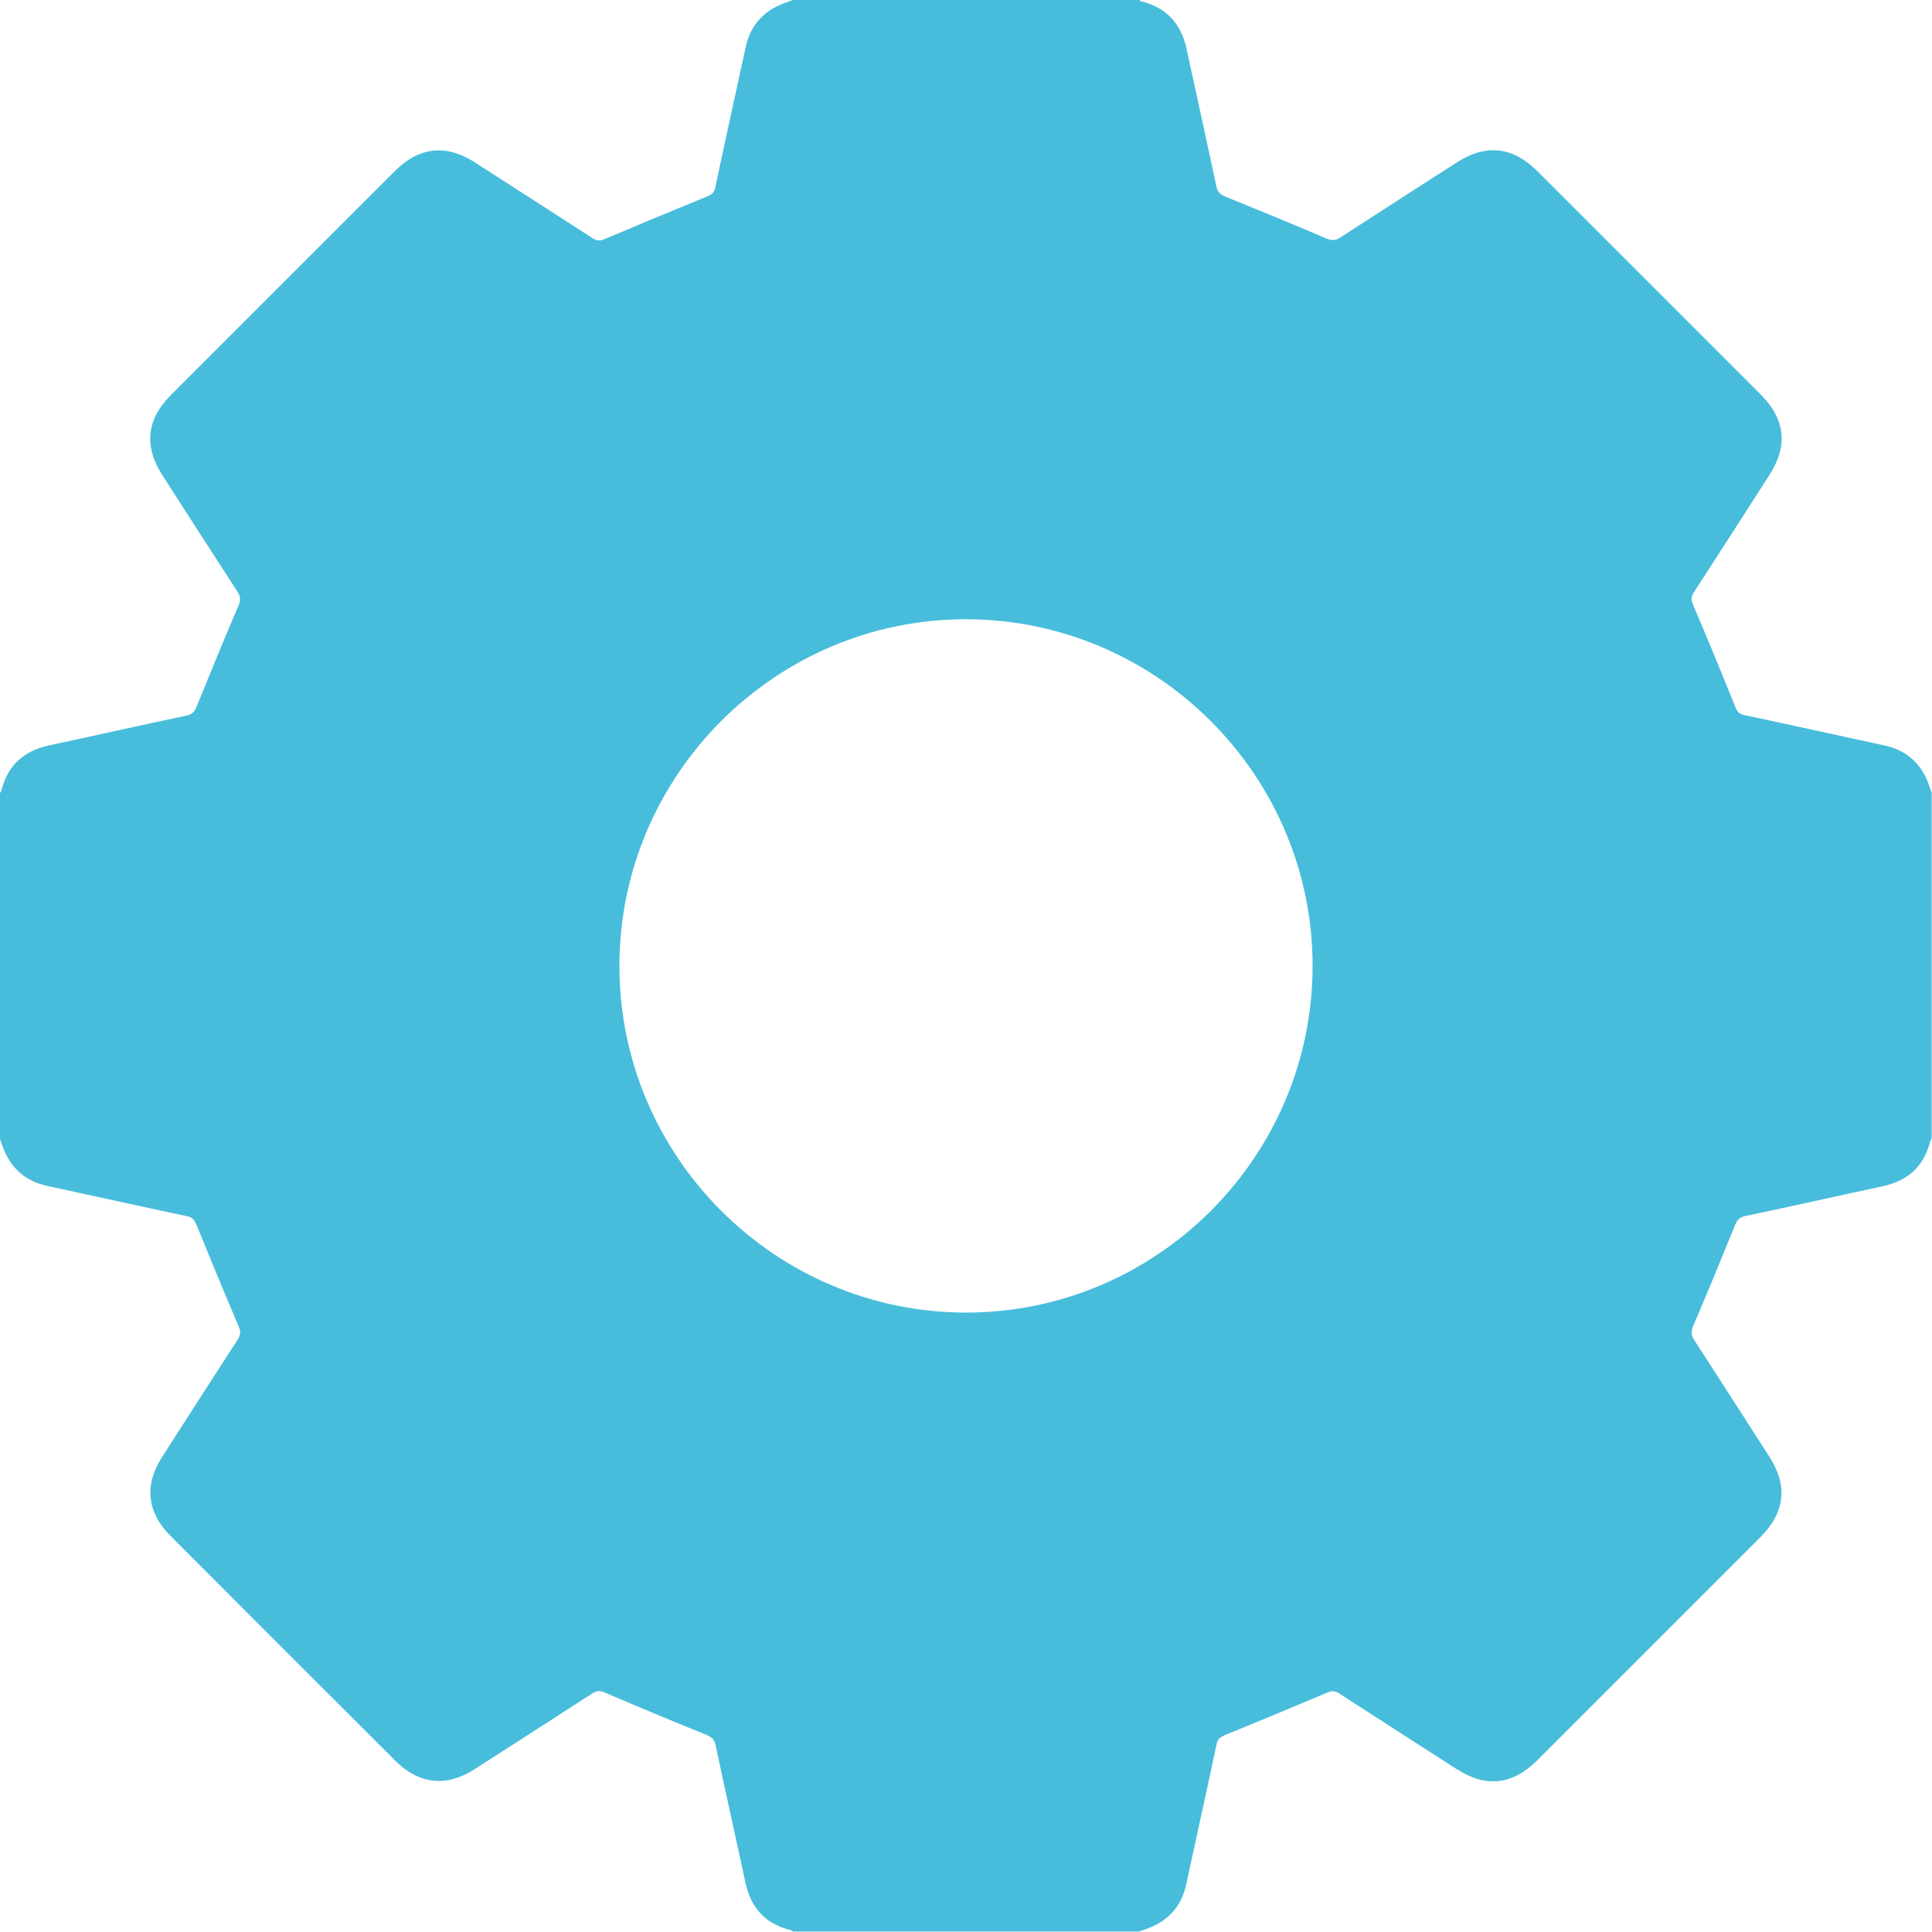 <?xml version="1.0" encoding="utf-8"?>
<!-- Generator: Adobe Illustrator 22.0.1, SVG Export Plug-In . SVG Version: 6.00 Build 0)  -->
<svg version="1.1" id="Layer_1" xmlns="http://www.w3.org/2000/svg" xmlns:xlink="http://www.w3.org/1999/xlink" x="0px" y="0px"
	 viewBox="0 0 1189 1189" enable-background="new 0 0 1189 1189" xml:space="preserve">
<path fill="#47BDDB" d="M488,0c71,0,142,0,213,0c0.4,0.3,0.8,0.7,1.2,0.8c15.5,3.7,24.6,13.6,28,29.1c6.1,28.3,12.4,56.5,18.4,84.9
	c0.8,3.7,2.6,5,5.8,6.3c20.6,8.4,41.2,16.8,61.7,25.6c3.6,1.5,5.9,1.4,9-0.7c23.7-15.4,47.6-30.7,71.4-46c18-11.6,34.4-9.8,49.6,5.3
	c45.8,45.8,91.7,91.7,137.5,137.5c15.2,15.2,16.9,31.6,5.3,49.6c-15.5,24.1-30.9,48.2-46.5,72.2c-1.6,2.5-1.8,4.4-0.6,7.2
	c9,21.1,17.7,42.3,26.3,63.6c1.1,2.8,2.5,4.1,5.5,4.7c28.8,6.1,57.6,12.5,86.3,18.7c12,2.6,20.7,9.4,25.8,20.7
	c1.2,2.7,2.1,5.5,3.1,8.3c0,71,0,142,0,213c-0.3,0.4-0.7,0.8-0.8,1.2c-3.8,15.8-13.9,24.8-29.6,28.1c-28.1,6-56.2,12.4-84.4,18.3
	c-3.7,0.8-5,2.6-6.3,5.8c-8.4,20.6-16.8,41.2-25.6,61.7c-1.5,3.6-1.4,5.9,0.7,9c15.4,23.7,30.7,47.6,46,71.4
	c11.6,18,9.8,34.4-5.3,49.6c-45.8,45.8-91.7,91.7-137.5,137.5c-15.2,15.2-31.6,16.9-49.6,5.3c-24.1-15.5-48.2-30.9-72.2-46.5
	c-2.5-1.6-4.4-1.8-7.2-0.6c-21,8.9-42,17.6-63.1,26.2c-2.8,1.2-4.5,2.3-5.2,5.7c-6.1,28.8-12.5,57.6-18.7,86.3
	c-2.6,12-9.4,20.7-20.7,25.8c-2.7,1.2-5.5,2.1-8.3,3.1c-71,0-142,0-213,0c-0.4-0.3-0.8-0.7-1.2-0.8c-15.8-3.8-24.8-13.9-28.1-29.6
	c-6-28.1-12.4-56.2-18.3-84.4c-0.8-3.7-2.6-5-5.8-6.3c-20.8-8.4-41.5-17-62.2-25.9c-3.2-1.4-5.3-1.2-8.1,0.6
	c-24,15.6-48.1,31-72.2,46.5c-17.5,11.2-34.1,9.4-48.8-5.2c-46.1-46-92.2-92.1-138.2-138.2c-14.7-14.7-16.5-31.4-5.3-48.8
	c15.5-24.1,30.9-48.2,46.5-72.2c1.8-2.8,2-4.9,0.6-8.1c-8.9-20.8-17.5-41.7-26-62.6c-1.2-2.8-2.3-4.5-5.7-5.2
	c-28.8-6.1-57.6-12.5-86.3-18.7c-12-2.6-20.7-9.4-25.8-20.7C1.9,706.6,1,703.8,0,701c0-71,0-142,0-213c0.3-0.4,0.7-0.8,0.8-1.2
	C4.6,471,14.7,462,30.4,458.7c28.1-6,56.2-12.4,84.4-18.3c3.7-0.8,5-2.6,6.3-5.8c8.4-20.6,16.8-41.2,25.6-61.7
	c1.5-3.5,1.4-5.9-0.7-9c-15.5-23.9-30.9-47.8-46.3-71.8c-11.2-17.5-9.4-34.1,5.3-48.8c46-46.1,92.1-92.1,138.2-138.2
	c14.7-14.7,31.4-16.5,48.8-5.3c24.2,15.6,48.5,31.1,72.7,46.8c2.5,1.6,4.4,1.8,7.2,0.6c21-8.9,42-17.6,63.1-26.2
	c2.8-1.2,4.5-2.3,5.2-5.7c6.1-28.8,12.5-57.6,18.7-86.3c2.6-12,9.4-20.7,20.7-25.8C482.4,1.9,485.2,1,488,0z M807.8,594.6
	c0.1-117.2-95.6-213.2-212.9-213.5c-117.4-0.3-213.6,95.7-213.7,213.2c-0.1,117.3,95.6,213.2,212.9,213.5
	C711.6,808,807.7,712.2,807.8,594.6z"/>
</svg>
